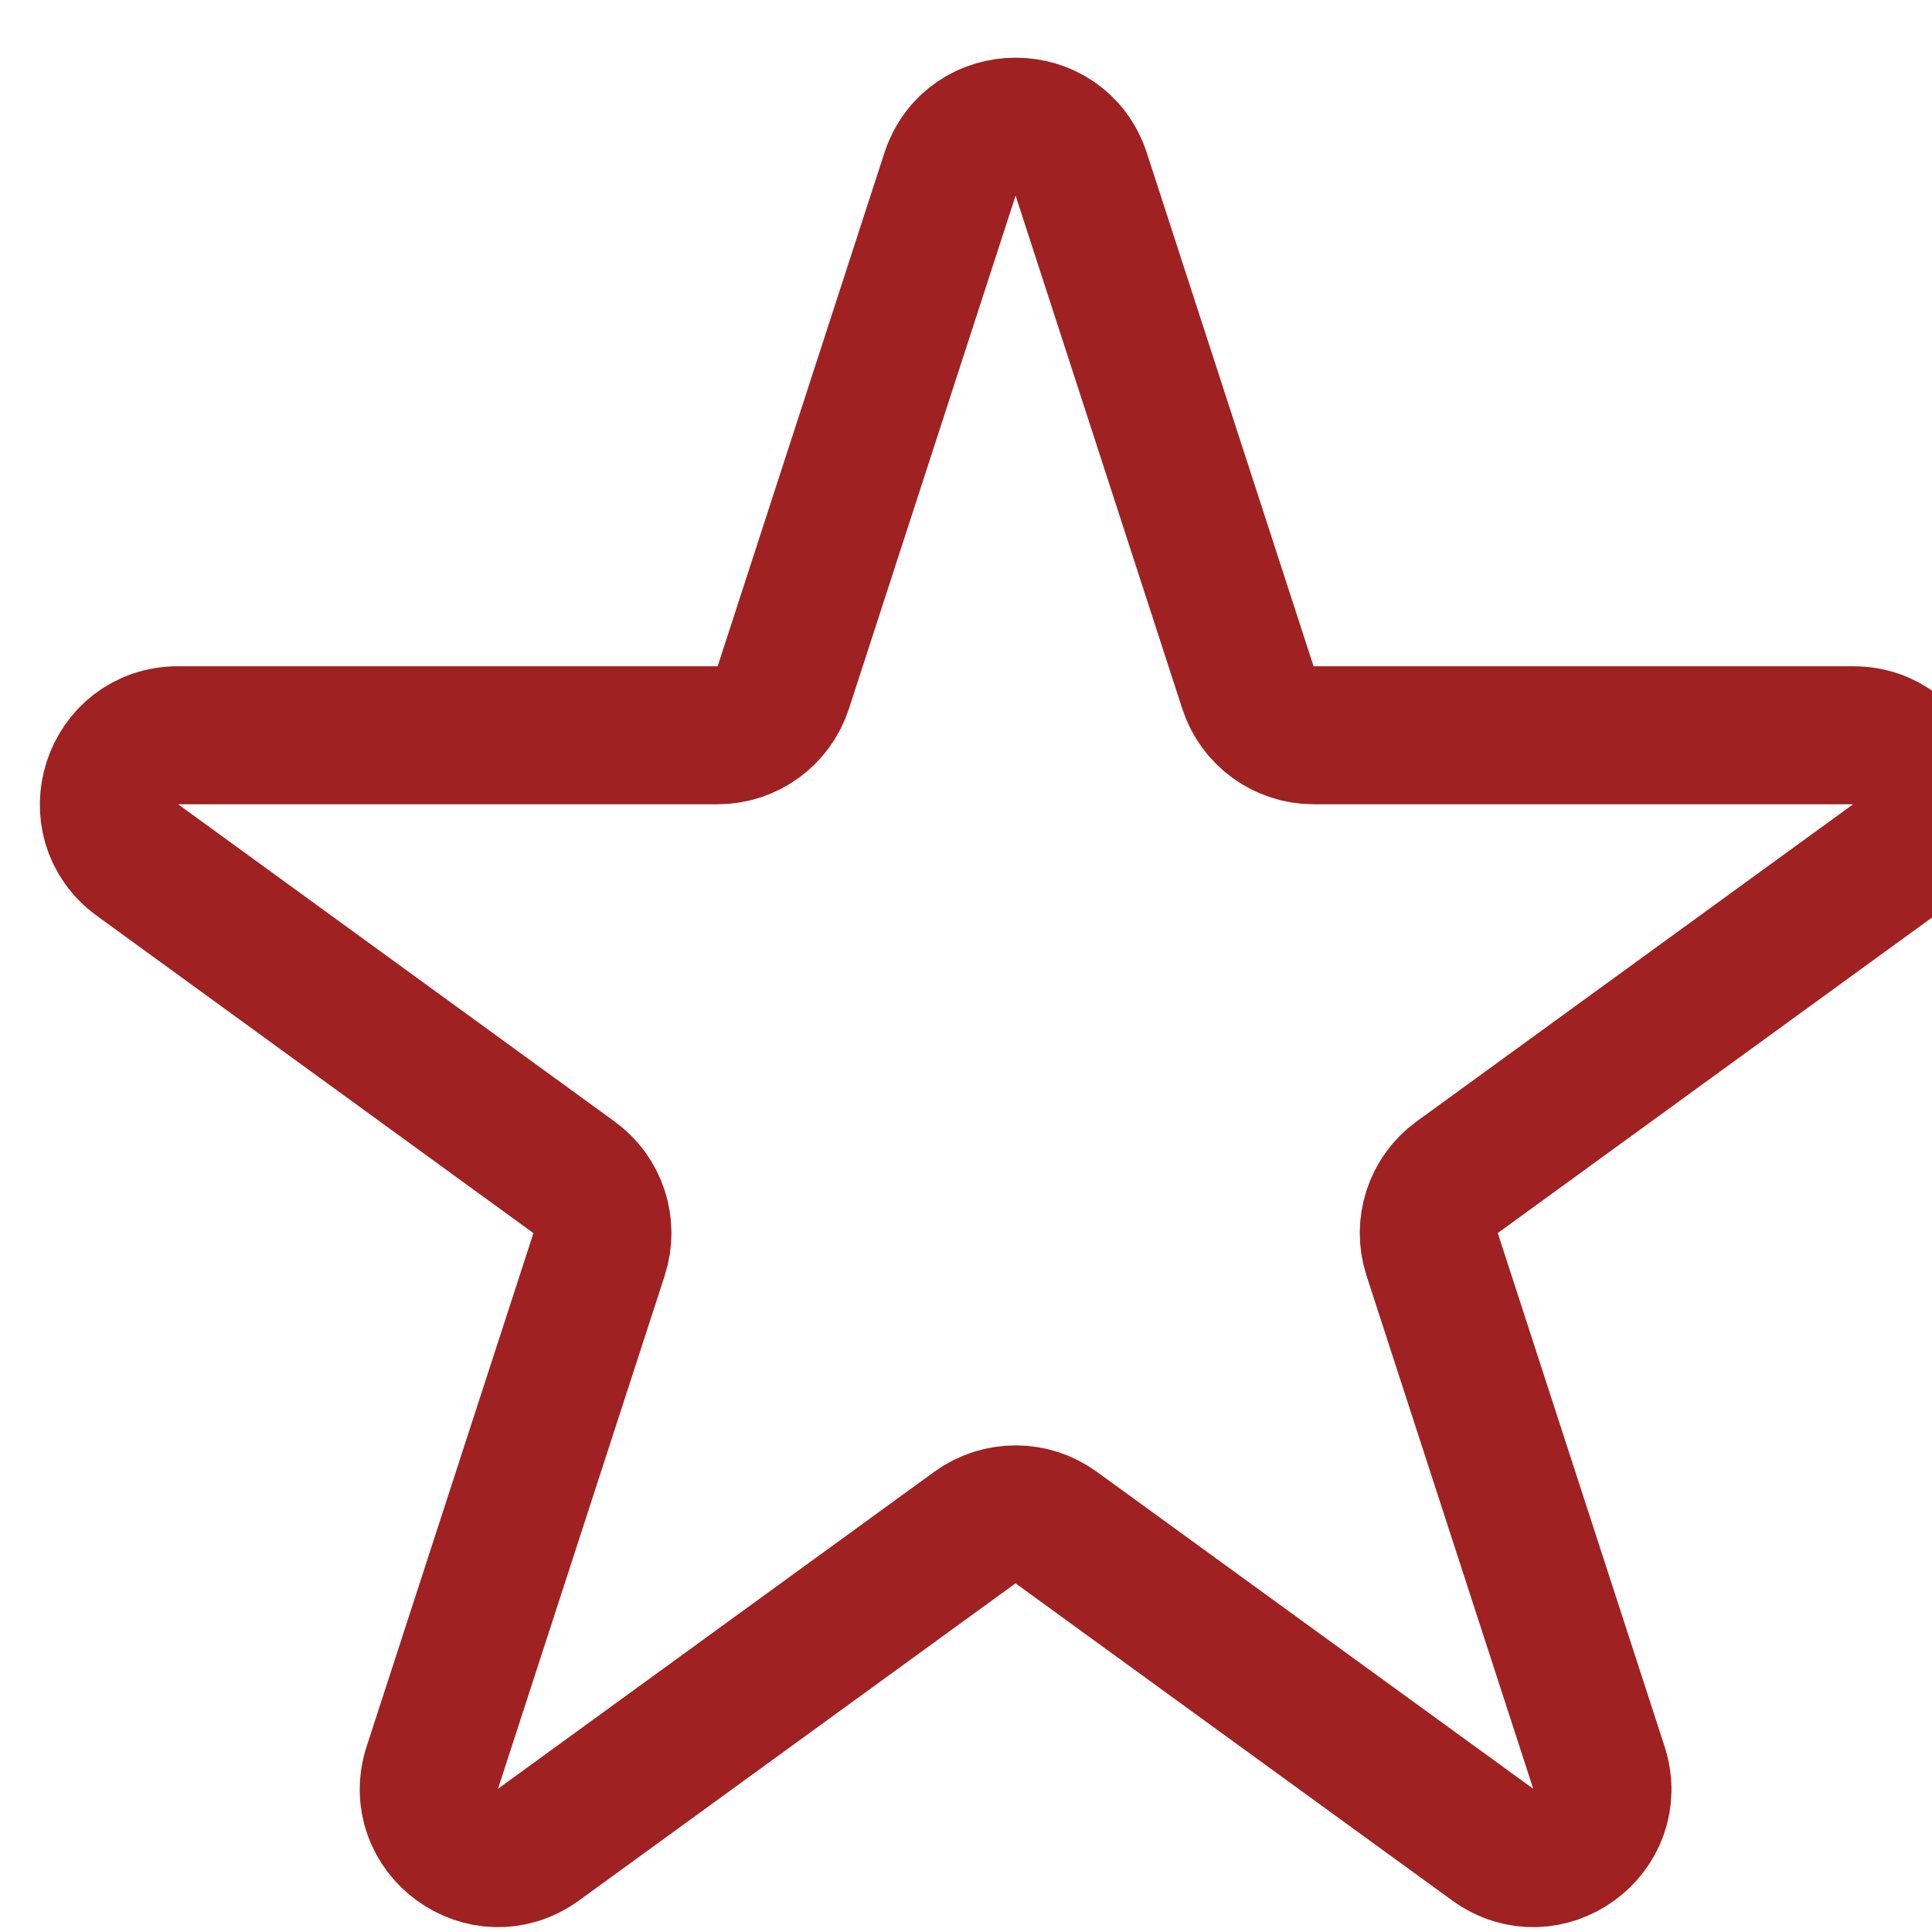<svg xmlns="http://www.w3.org/2000/svg" viewBox="0 0 14 14">
  <path d="M6.884 1.263C7.034 0.803 7.685 0.803 7.835 1.263L9.043 4.982C9.11 5.188 9.302 5.328 9.519 5.328H13.429C13.913 5.328 14.115 5.947 13.723 6.232L10.559 8.531C10.384 8.658 10.311 8.884 10.378 9.09L11.586 12.808C11.736 13.269 11.209 13.652 10.817 13.367L7.653 11.069C7.478 10.942 7.241 10.942 7.065 11.069L3.902 13.367C3.51 13.652 2.983 13.269 3.133 12.808L4.341 9.09C4.408 8.884 4.335 8.658 4.159 8.531L0.996 6.232C0.604 5.947 0.805 5.328 1.29 5.328H5.2C5.417 5.328 5.609 5.188 5.676 4.982L6.884 1.263Z" 
    stroke="#A02122" 
    stroke-width="1" 
    fill="none"/>
</svg>